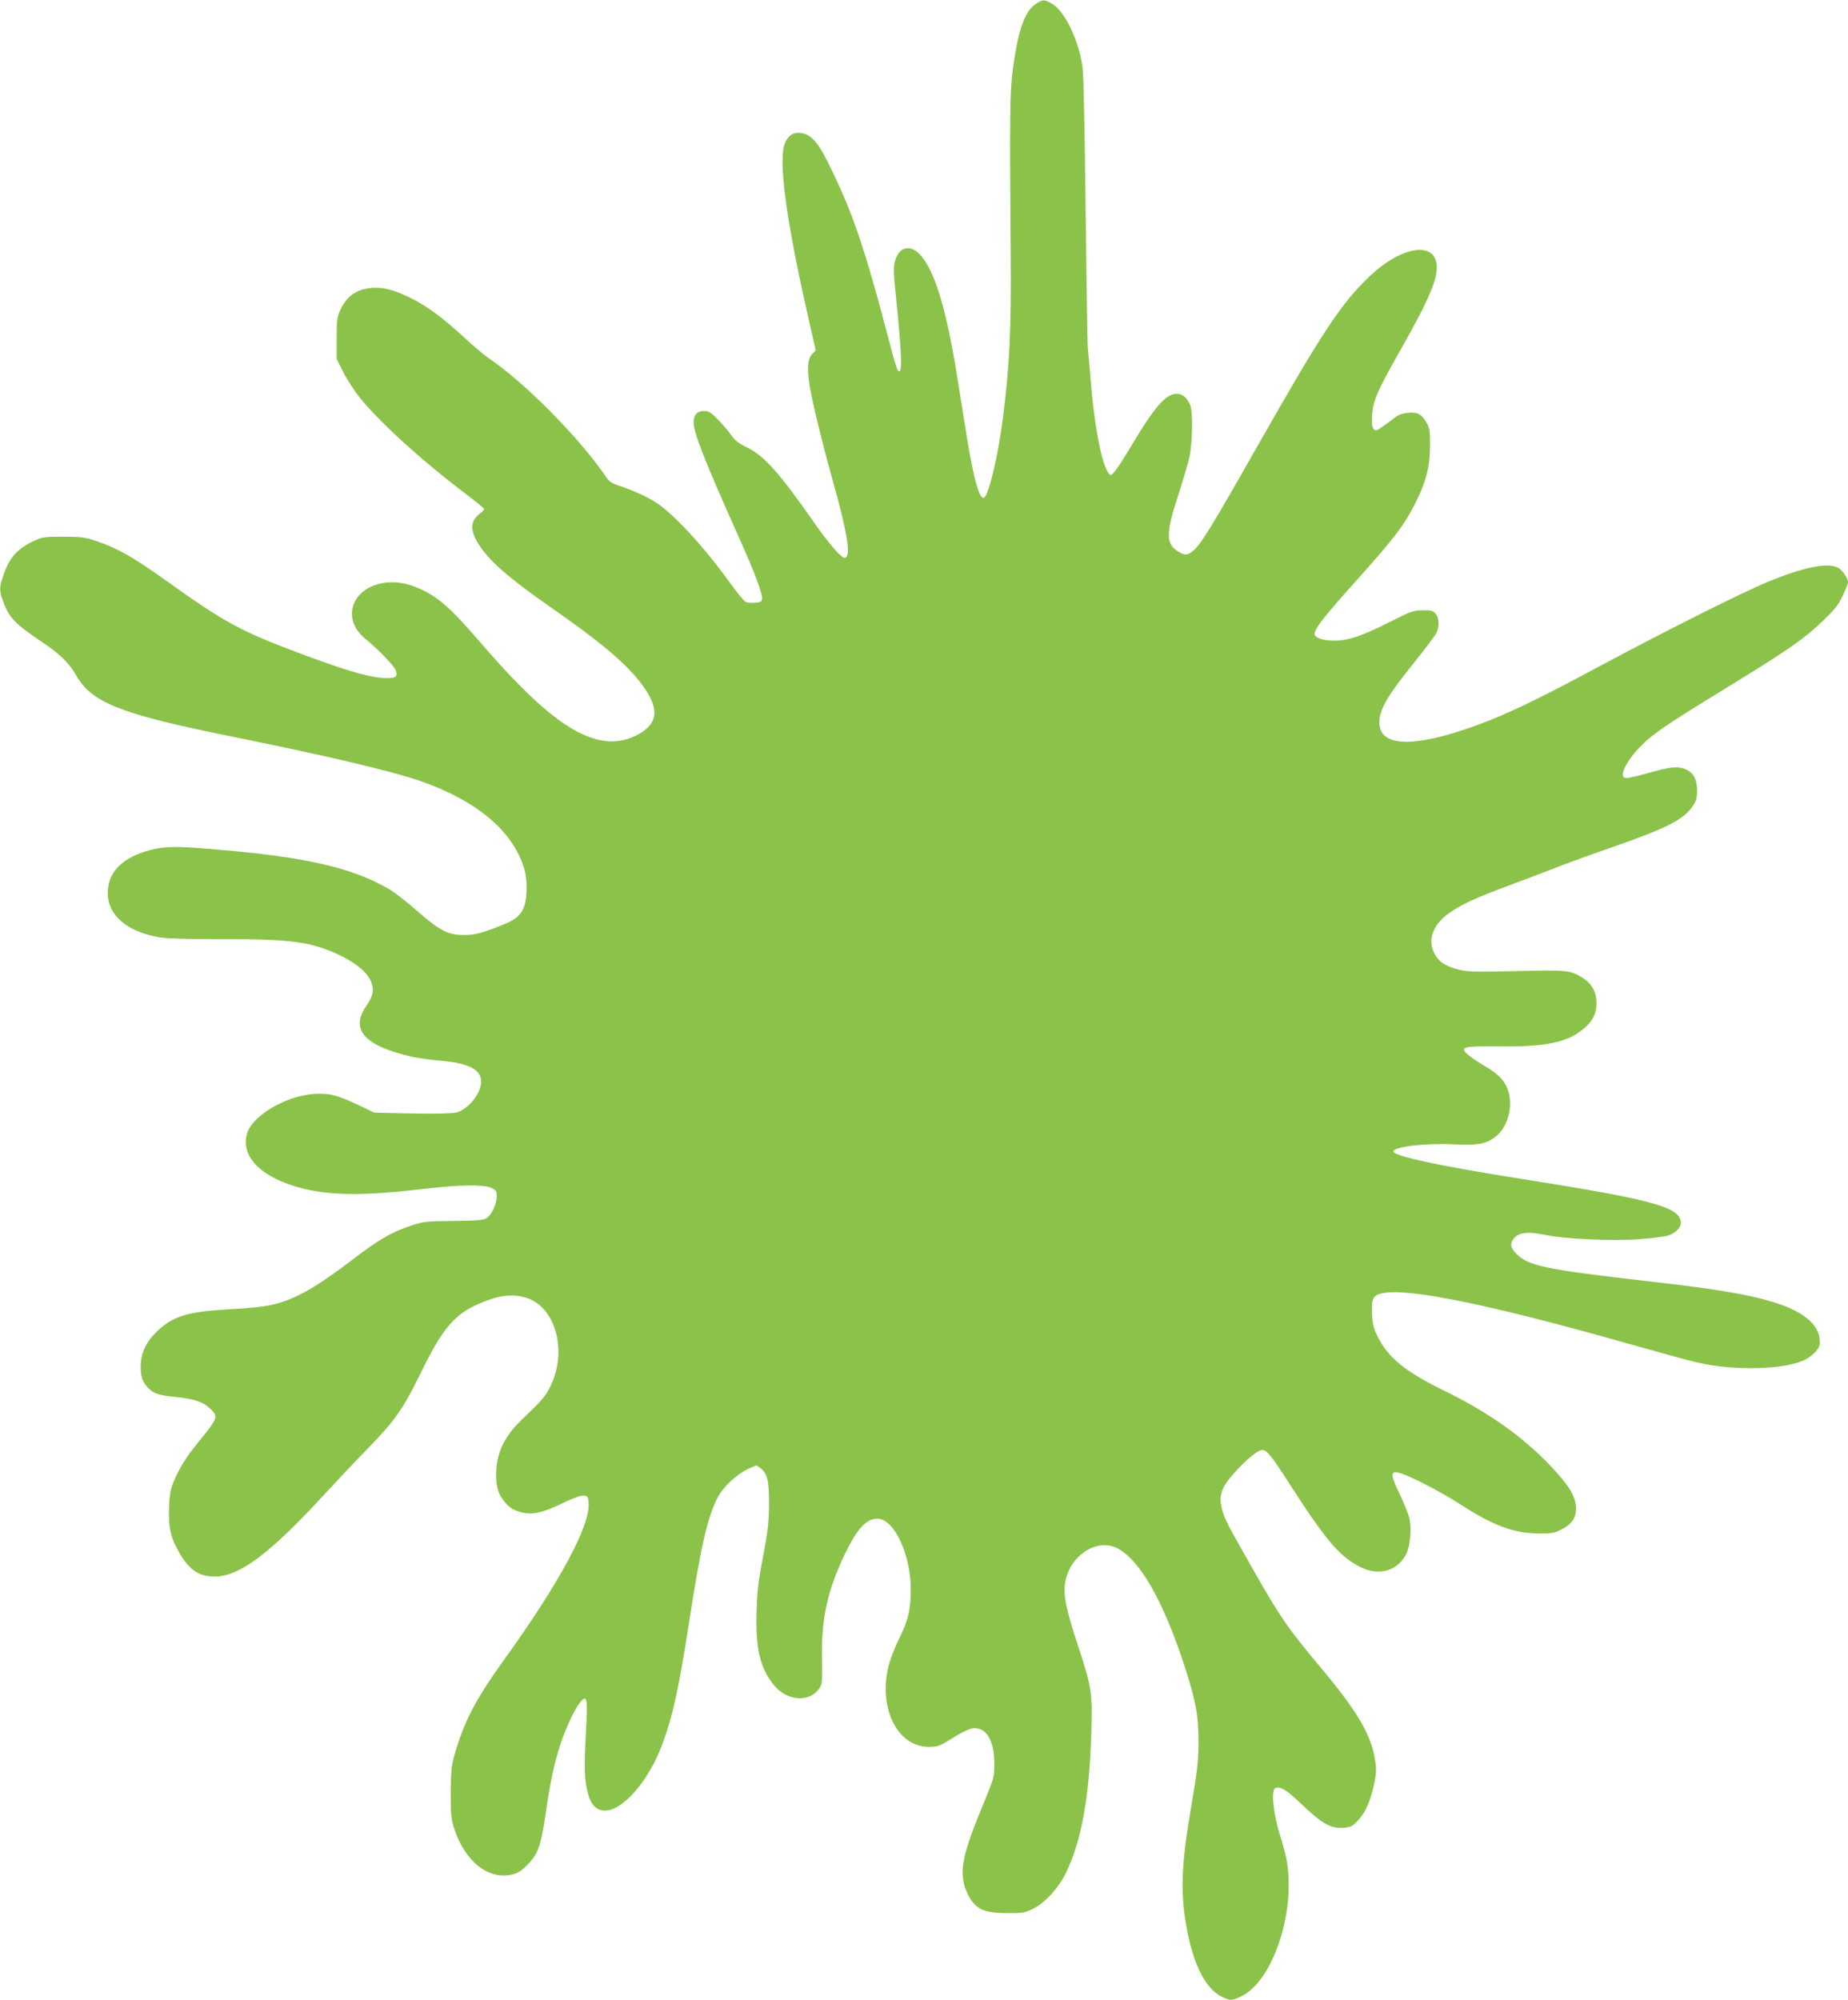 <?xml version="1.0" standalone="no"?>
<!DOCTYPE svg PUBLIC "-//W3C//DTD SVG 20010904//EN"
 "http://www.w3.org/TR/2001/REC-SVG-20010904/DTD/svg10.dtd">
<svg version="1.0" xmlns="http://www.w3.org/2000/svg"
 width="1183pt" height="1280pt" viewBox="0 0 1183 1280"
 preserveAspectRatio="xMidYMid meet">
<g transform="translate(0,1280) scale(0.1,-0.1)"
fill="#8bc34a" stroke="none">
<path d="M6628 12773 c-69 -47 -112 -172 -144 -414 -19 -144 -21 -274 -14
-1189 4 -482 -7 -706 -50 -1047 -31 -242 -90 -489 -120 -508 -29 -18 -67 118
-111 390 -17 104 -46 287 -65 405 -69 427 -145 670 -239 765 -64 63 -131 43
-156 -47 -10 -35 -9 -75 5 -213 40 -392 44 -517 15 -488 -6 6 -26 70 -45 144
-171 654 -245 870 -405 1192 -71 142 -117 187 -193 187 -45 0 -82 -43 -92
-107 -22 -151 33 -519 167 -1106 l41 -179 -22 -23 c-31 -33 -35 -94 -16 -211
18 -106 83 -372 140 -575 103 -365 127 -519 82 -519 -22 0 -104 95 -201 235
-219 313 -315 420 -426 473 -48 23 -74 43 -98 77 -18 26 -57 71 -86 101 -44
45 -59 54 -88 54 -43 0 -67 -26 -67 -72 0 -68 69 -243 297 -753 97 -215 147
-351 141 -381 -2 -14 -13 -20 -45 -22 -23 -2 -51 1 -61 7 -11 6 -54 59 -97
118 -165 229 -350 431 -468 512 -56 38 -145 79 -237 110 -52 17 -70 28 -90 58
-165 245 -523 608 -755 763 -27 19 -95 76 -150 127 -138 128 -244 206 -350
258 -108 52 -179 69 -250 62 -96 -10 -156 -53 -197 -142 -20 -44 -23 -65 -23
-181 l0 -131 42 -84 c23 -46 71 -120 106 -164 128 -158 399 -405 676 -614 67
-51 121 -95 121 -99 0 -4 -15 -19 -34 -34 -65 -52 -56 -124 29 -235 67 -89
197 -197 435 -363 298 -207 460 -342 555 -460 134 -165 138 -266 15 -342 -73
-45 -158 -62 -241 -48 -202 34 -428 215 -786 631 -197 229 -279 299 -417 354
-113 44 -235 36 -318 -21 -113 -79 -114 -218 -2 -310 72 -58 177 -165 193
-196 22 -43 9 -58 -48 -58 -100 0 -239 39 -531 147 -412 154 -504 203 -895
483 -207 147 -304 202 -435 246 -76 26 -99 29 -215 29 -125 0 -133 -1 -196
-31 -101 -48 -151 -106 -190 -223 -24 -71 -24 -94 1 -160 38 -106 77 -145 265
-271 99 -67 161 -129 202 -201 98 -174 280 -247 953 -384 658 -133 1072 -231
1255 -295 363 -128 590 -321 662 -563 18 -62 19 -169 2 -227 -22 -72 -60 -101
-194 -150 -100 -37 -132 -44 -195 -44 -101 -1 -156 28 -302 156 -62 55 -142
117 -178 138 -236 138 -541 207 -1125 255 -236 20 -307 19 -398 -4 -183 -47
-277 -141 -277 -277 0 -143 126 -250 336 -284 41 -7 193 -11 377 -11 459 2
589 -16 771 -102 107 -52 177 -110 201 -169 21 -54 14 -93 -32 -159 -103 -150
-8 -254 297 -323 36 -8 120 -20 186 -25 177 -16 254 -57 254 -135 -1 -75 -81
-175 -158 -196 -26 -6 -127 -9 -282 -6 l-243 5 -106 50 c-128 60 -167 71 -251
71 -188 0 -427 -135 -460 -259 -39 -148 97 -281 356 -347 185 -46 401 -48 777
-3 232 27 378 29 430 7 33 -15 37 -21 37 -55 -1 -50 -32 -117 -64 -138 -21
-14 -57 -17 -213 -19 -184 -2 -190 -3 -283 -34 -117 -40 -199 -88 -357 -209
-213 -162 -328 -232 -452 -274 -77 -27 -150 -37 -350 -49 -262 -15 -353 -43
-456 -141 -62 -58 -97 -126 -103 -196 -6 -72 4 -117 35 -153 38 -46 73 -60
180 -70 120 -11 183 -32 228 -75 54 -51 51 -60 -70 -208 -82 -100 -127 -172
-163 -259 -21 -51 -27 -83 -30 -173 -5 -125 13 -196 73 -295 62 -102 122 -140
218 -140 159 0 352 144 698 520 79 85 208 223 289 305 170 175 220 247 332
475 132 272 210 369 350 435 134 63 231 78 324 50 189 -56 268 -337 159 -564
-32 -67 -53 -91 -183 -215 -115 -110 -165 -217 -166 -351 0 -90 14 -132 64
-188 23 -26 48 -42 87 -53 76 -22 142 -9 276 56 68 33 117 50 134 48 25 -3 28
-7 31 -47 11 -145 -187 -512 -545 -1009 -185 -258 -257 -398 -319 -623 -14
-49 -18 -102 -19 -224 0 -141 3 -168 23 -230 70 -209 215 -325 366 -293 38 8
60 21 101 62 69 68 89 124 120 342 28 193 53 309 92 429 31 98 93 230 127 270
45 55 49 31 36 -206 -12 -222 -9 -298 16 -386 30 -109 113 -132 213 -59 103
76 202 222 264 391 64 173 103 353 167 765 76 494 121 690 188 813 34 63 119
142 188 174 l56 25 27 -19 c43 -33 55 -82 54 -233 -1 -112 -7 -168 -38 -330
-31 -161 -38 -223 -42 -360 -7 -233 23 -357 112 -466 85 -103 230 -112 292
-17 16 24 18 46 15 188 -5 255 35 437 147 670 79 163 136 225 208 225 107 0
213 -228 213 -454 0 -128 -18 -203 -76 -317 -25 -50 -54 -125 -65 -167 -69
-271 54 -522 257 -522 52 0 68 5 120 37 93 58 145 83 171 83 80 0 128 -84 128
-225 0 -89 -1 -92 -68 -255 -124 -299 -150 -403 -127 -513 6 -32 26 -77 44
-104 46 -67 98 -87 236 -87 95 -1 110 2 162 27 76 37 163 132 210 227 101 208
151 481 164 900 8 254 3 291 -86 560 -77 233 -96 328 -80 409 31 165 198 275
326 215 147 -70 301 -337 439 -764 72 -223 87 -310 87 -480 -1 -125 -7 -182
-47 -415 -57 -328 -67 -509 -41 -698 40 -281 123 -461 240 -518 51 -24 62 -24
123 5 198 96 345 527 292 856 -5 36 -26 115 -45 175 -43 133 -59 290 -30 301
33 13 69 -9 171 -106 128 -122 186 -154 263 -148 50 4 59 9 97 49 45 48 78
122 101 229 17 82 17 108 -1 195 -29 139 -123 293 -330 540 -218 260 -267 330
-432 620 -179 315 -190 335 -208 398 -28 98 -8 152 100 266 70 74 130 121 156
121 28 0 61 -41 166 -205 241 -375 328 -477 461 -544 118 -60 238 -26 294 83
26 50 35 166 19 233 -6 26 -35 96 -63 155 -57 119 -58 144 -6 133 55 -11 266
-119 393 -201 217 -140 344 -187 505 -188 84 -1 102 2 145 25 71 36 98 79 93
149 -5 69 -47 136 -162 258 -175 185 -400 344 -666 474 -262 127 -374 217
-442 356 -25 50 -32 79 -35 140 -5 102 6 124 72 136 171 32 698 -77 1566 -323
196 -55 394 -110 440 -120 240 -57 567 -48 697 18 22 11 52 35 67 53 23 28 27
39 23 80 -9 92 -103 171 -270 226 -164 54 -370 90 -828 142 -655 75 -767 98
-842 175 -37 37 -43 61 -23 91 30 46 89 55 210 30 123 -26 434 -40 596 -27 79
6 161 16 183 22 47 13 86 50 86 81 0 102 -170 149 -1020 283 -521 82 -820 146
-820 176 0 30 208 54 391 45 151 -7 202 2 261 48 77 58 114 184 85 287 -20 69
-62 114 -155 168 -41 24 -88 56 -105 71 -55 49 -34 55 186 53 323 -4 459 26
566 123 50 45 71 90 71 153 0 71 -29 125 -88 162 -78 50 -100 52 -427 44 -263
-6 -309 -5 -365 9 -80 21 -119 43 -147 85 -60 90 -29 197 82 276 78 56 172 99
390 180 94 35 224 84 290 110 66 26 217 81 335 122 377 131 483 184 544 271
24 34 29 52 30 99 0 71 -21 115 -68 137 -50 24 -98 20 -236 -19 -68 -19 -134
-35 -147 -35 -67 0 12 141 138 249 81 68 166 124 584 380 314 193 419 267 532
375 75 72 101 103 128 161 19 40 35 79 35 88 0 27 -39 83 -66 95 -70 32 -218
2 -443 -90 -169 -70 -662 -317 -1091 -547 -389 -209 -589 -305 -783 -375 -396
-144 -617 -137 -617 19 0 84 49 169 227 390 66 83 128 164 137 182 22 43 20
95 -3 124 -17 21 -28 24 -83 23 -58 0 -75 -6 -206 -72 -179 -91 -270 -122
-356 -122 -66 0 -115 12 -128 33 -16 26 37 97 252 337 261 291 317 365 393
515 66 133 90 226 91 355 1 104 -1 119 -23 156 -31 54 -57 68 -120 62 -35 -4
-61 -13 -86 -34 -20 -16 -55 -41 -78 -57 -40 -26 -43 -27 -55 -10 -10 13 -12
38 -8 93 7 88 36 154 175 399 186 327 247 469 238 555 -14 155 -230 118 -430
-73 -182 -173 -301 -354 -718 -1087 -289 -510 -361 -627 -410 -668 -37 -31
-54 -32 -96 -6 -81 49 -81 116 1 365 30 94 63 204 71 245 19 88 22 282 5 325
-18 47 -50 75 -85 75 -71 0 -140 -78 -289 -327 -87 -145 -121 -193 -137 -193
-5 0 -15 13 -23 29 -42 81 -84 317 -105 591 -7 80 -14 165 -17 190 -3 25 -9
416 -14 870 -5 483 -13 864 -19 920 -20 171 -112 366 -195 415 -52 31 -61 30
-108 -2z"/>
</g>
</svg>
